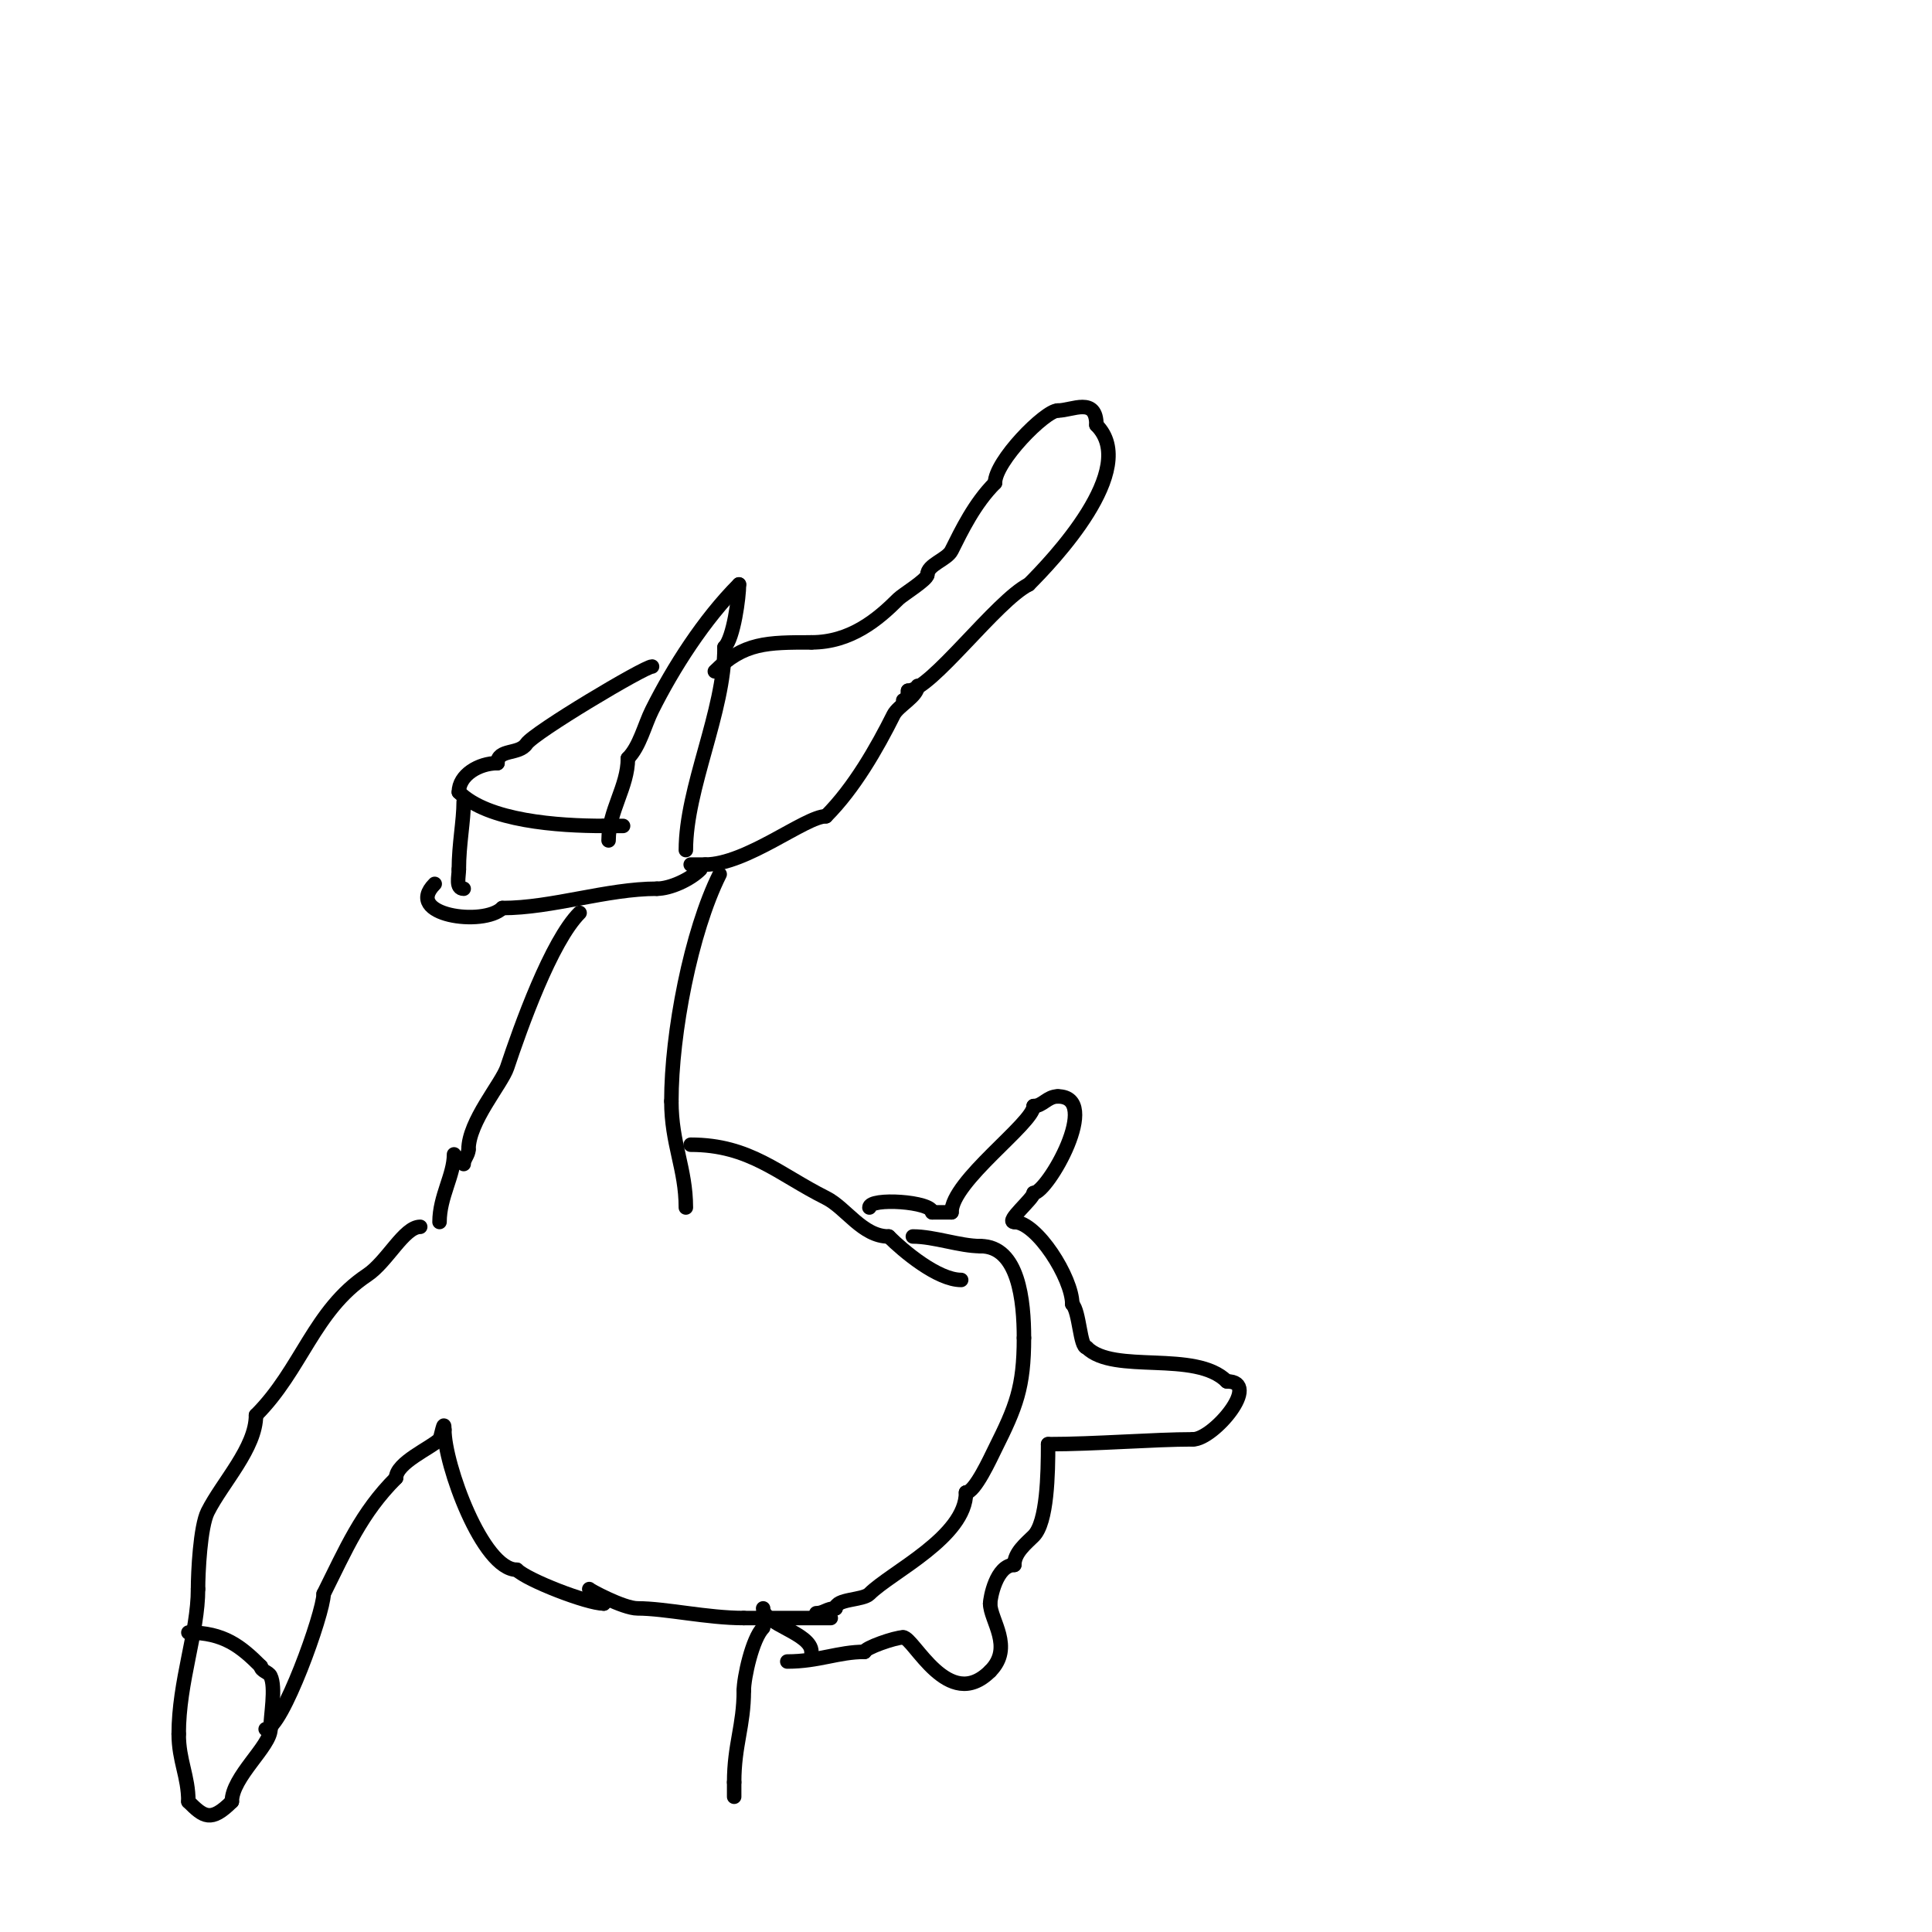 <svg viewBox='0 0 400 400' version='1.1' xmlns='http://www.w3.org/2000/svg' xmlns:xlink='http://www.w3.org/1999/xlink'><g fill='none' stroke='#000000' stroke-width='3' stroke-linecap='round' stroke-linejoin='round'><path d='M148,139c5.988,-5.988 10.85,-6 20,-6'/><path d='M168,133c8.137,0 13.779,-4.779 18,-9c0.856,-0.856 6,-4.001 6,-5'/><path d='M192,119c0,-2.103 4.073,-3.146 5,-5c2.072,-4.143 4.761,-9.761 9,-14'/><path d='M206,100c0,-4.506 10.387,-15 13,-15'/><path d='M219,85c3.012,0 8,-2.958 8,3'/><path d='M227,88c9.104,9.104 -9.263,28.263 -14,33'/><path d='M213,121c-6.674,3.337 -20.345,22 -25,22'/><path d='M188,143c0,0.745 -0.255,2 -1,2'/><path d='M190,142c0,2.173 -4.036,4.071 -5,6c-3.449,6.898 -8.144,15.144 -14,21'/><path d='M171,169c-4.216,0 -16.435,10 -25,10'/><path d='M146,179c-1,0 -2,0 -3,0'/><path d='M142,176c0,-12.912 8,-28.638 8,-42'/><path d='M150,134c1.87,-1.87 3,-10.345 3,-13'/><path d='M153,121c-7.215,7.215 -13.612,17.223 -18,26c-1.545,3.089 -2.558,7.558 -5,10'/><path d='M130,157c0,5.87 -4,10.875 -4,17'/><path d='M135,138c-1.529,0 -24.434,13.651 -26,16c-1.541,2.311 -6,0.988 -6,4'/><path d='M103,158c-3.847,0 -8,2.462 -8,6'/><path d='M95,164c6.002,6.002 20.522,7 30,7'/><path d='M125,171c1.333,0 2.667,0 4,0'/><path d='M96,166c0,4.016 -1,8.775 -1,14'/><path d='M95,180c0,1.496 -0.725,4 1,4'/><path d='M90,183c-6.547,6.547 10.145,8.855 14,5'/><path d='M104,188c10.309,0 21.683,-4 32,-4'/><path d='M136,184c2.757,0 6.889,-1.889 9,-4'/><path d='M120,189c-5.909,5.909 -12.239,23.717 -15,32c-1.128,3.383 -8,11.195 -8,17'/><path d='M97,238c0,1.054 -1,1.946 -1,3'/><path d='M149,181c-5.941,11.882 -10,32.875 -10,47'/><path d='M139,228c0,8.823 3,13.94 3,22'/><path d='M94,239c0,4.325 -3,8.711 -3,14'/><path d='M87,254c-3.344,0 -6.812,7.208 -11,10c-11.044,7.363 -13.538,19.538 -23,29'/><path d='M53,293c0,6.777 -6.984,13.968 -10,20c-1.549,3.098 -2,12.598 -2,16'/><path d='M41,329c0,9.01 -4,19.137 -4,30'/><path d='M37,359c0,5.557 2,8.702 2,14'/><path d='M39,373c3.183,3.183 4.654,4.346 9,0'/><path d='M48,373c0,-5.095 8,-11.476 8,-15'/><path d='M56,358c0,-2.666 1.166,-8.668 0,-11c-0.422,-0.843 -2,-1.057 -2,-2'/><path d='M54,345c-4.143,-4.143 -7.667,-7 -15,-7'/><path d='M55,358c3.366,0 12,-24.053 12,-28'/><path d='M67,330c4.649,-9.298 7.754,-16.754 15,-24'/><path d='M82,306c0,-3.167 7.224,-6.224 9,-8c0.297,-0.297 1,-4.631 1,-2'/><path d='M92,296c0,7.178 7.912,29 15,29'/><path d='M107,325c2.159,2.159 14.623,7 18,7'/><path d='M125,332l0,0'/><path d='M143,237c12.257,0 18.158,6.079 28,11c4.17,2.085 7.539,8 13,8'/><path d='M184,256c3.022,3.022 10.145,9 15,9'/><path d='M189,256c4.434,0 9.726,2 14,2'/><path d='M203,258c7.915,0 9,11.378 9,19'/><path d='M212,277c0,10.23 -1.639,14.278 -6,23c-0.904,1.808 -4.162,9 -6,9'/><path d='M200,309c0,9.229 -15.457,16.457 -20,21c-1.356,1.356 -7,0.983 -7,3'/><path d='M173,333c-1.803,0 -2.415,1 -4,1'/><path d='M180,250c0,-2.106 13,-1.24 13,1'/><path d='M193,251c1.333,0 2.667,0 4,0'/><path d='M197,251c0,-6.456 17,-18.481 17,-22'/><path d='M214,229c1.887,0 2.835,-2 5,-2'/><path d='M219,227c9.287,0 -2.138,20 -5,20'/><path d='M214,247c0,1.118 -5.953,6 -4,6'/><path d='M210,253c4.634,0 12,11.598 12,17'/><path d='M222,270c1.509,1.509 1.593,9 3,9'/><path d='M225,279c5.595,5.595 22.465,0.465 29,7'/><path d='M254,286c7.389,0 -2.746,12 -7,12'/><path d='M247,298c-8.185,0 -20.193,1 -30,1'/><path d='M217,299c0,6.197 -0.191,16.191 -3,19c-1.544,1.544 -4,3.448 -4,6'/><path d='M210,324c-3.741,0 -5,6.896 -5,8'/><path d='M205,332c0,3.449 4.964,9.036 0,14'/><path d='M205,346c-8.645,8.645 -15.851,-7 -18,-7'/><path d='M187,339c-1.691,0 -8,2.207 -8,3'/><path d='M179,342c-5.449,0 -9.527,2 -16,2'/><path d='M122,329c-0.314,0 7.006,4 10,4c5.758,0 14.441,2 22,2'/><path d='M154,335c6,0 12,0 18,0'/><path d='M168,342c0,-3.904 -10,-5.7 -10,-9'/><path d='M158,337c-2.255,2.255 -4,10.358 -4,13'/><path d='M154,350c0,7.352 -2,11.224 -2,19'/><path d='M152,369c0,1 0,2 0,3'/></g>
</svg>